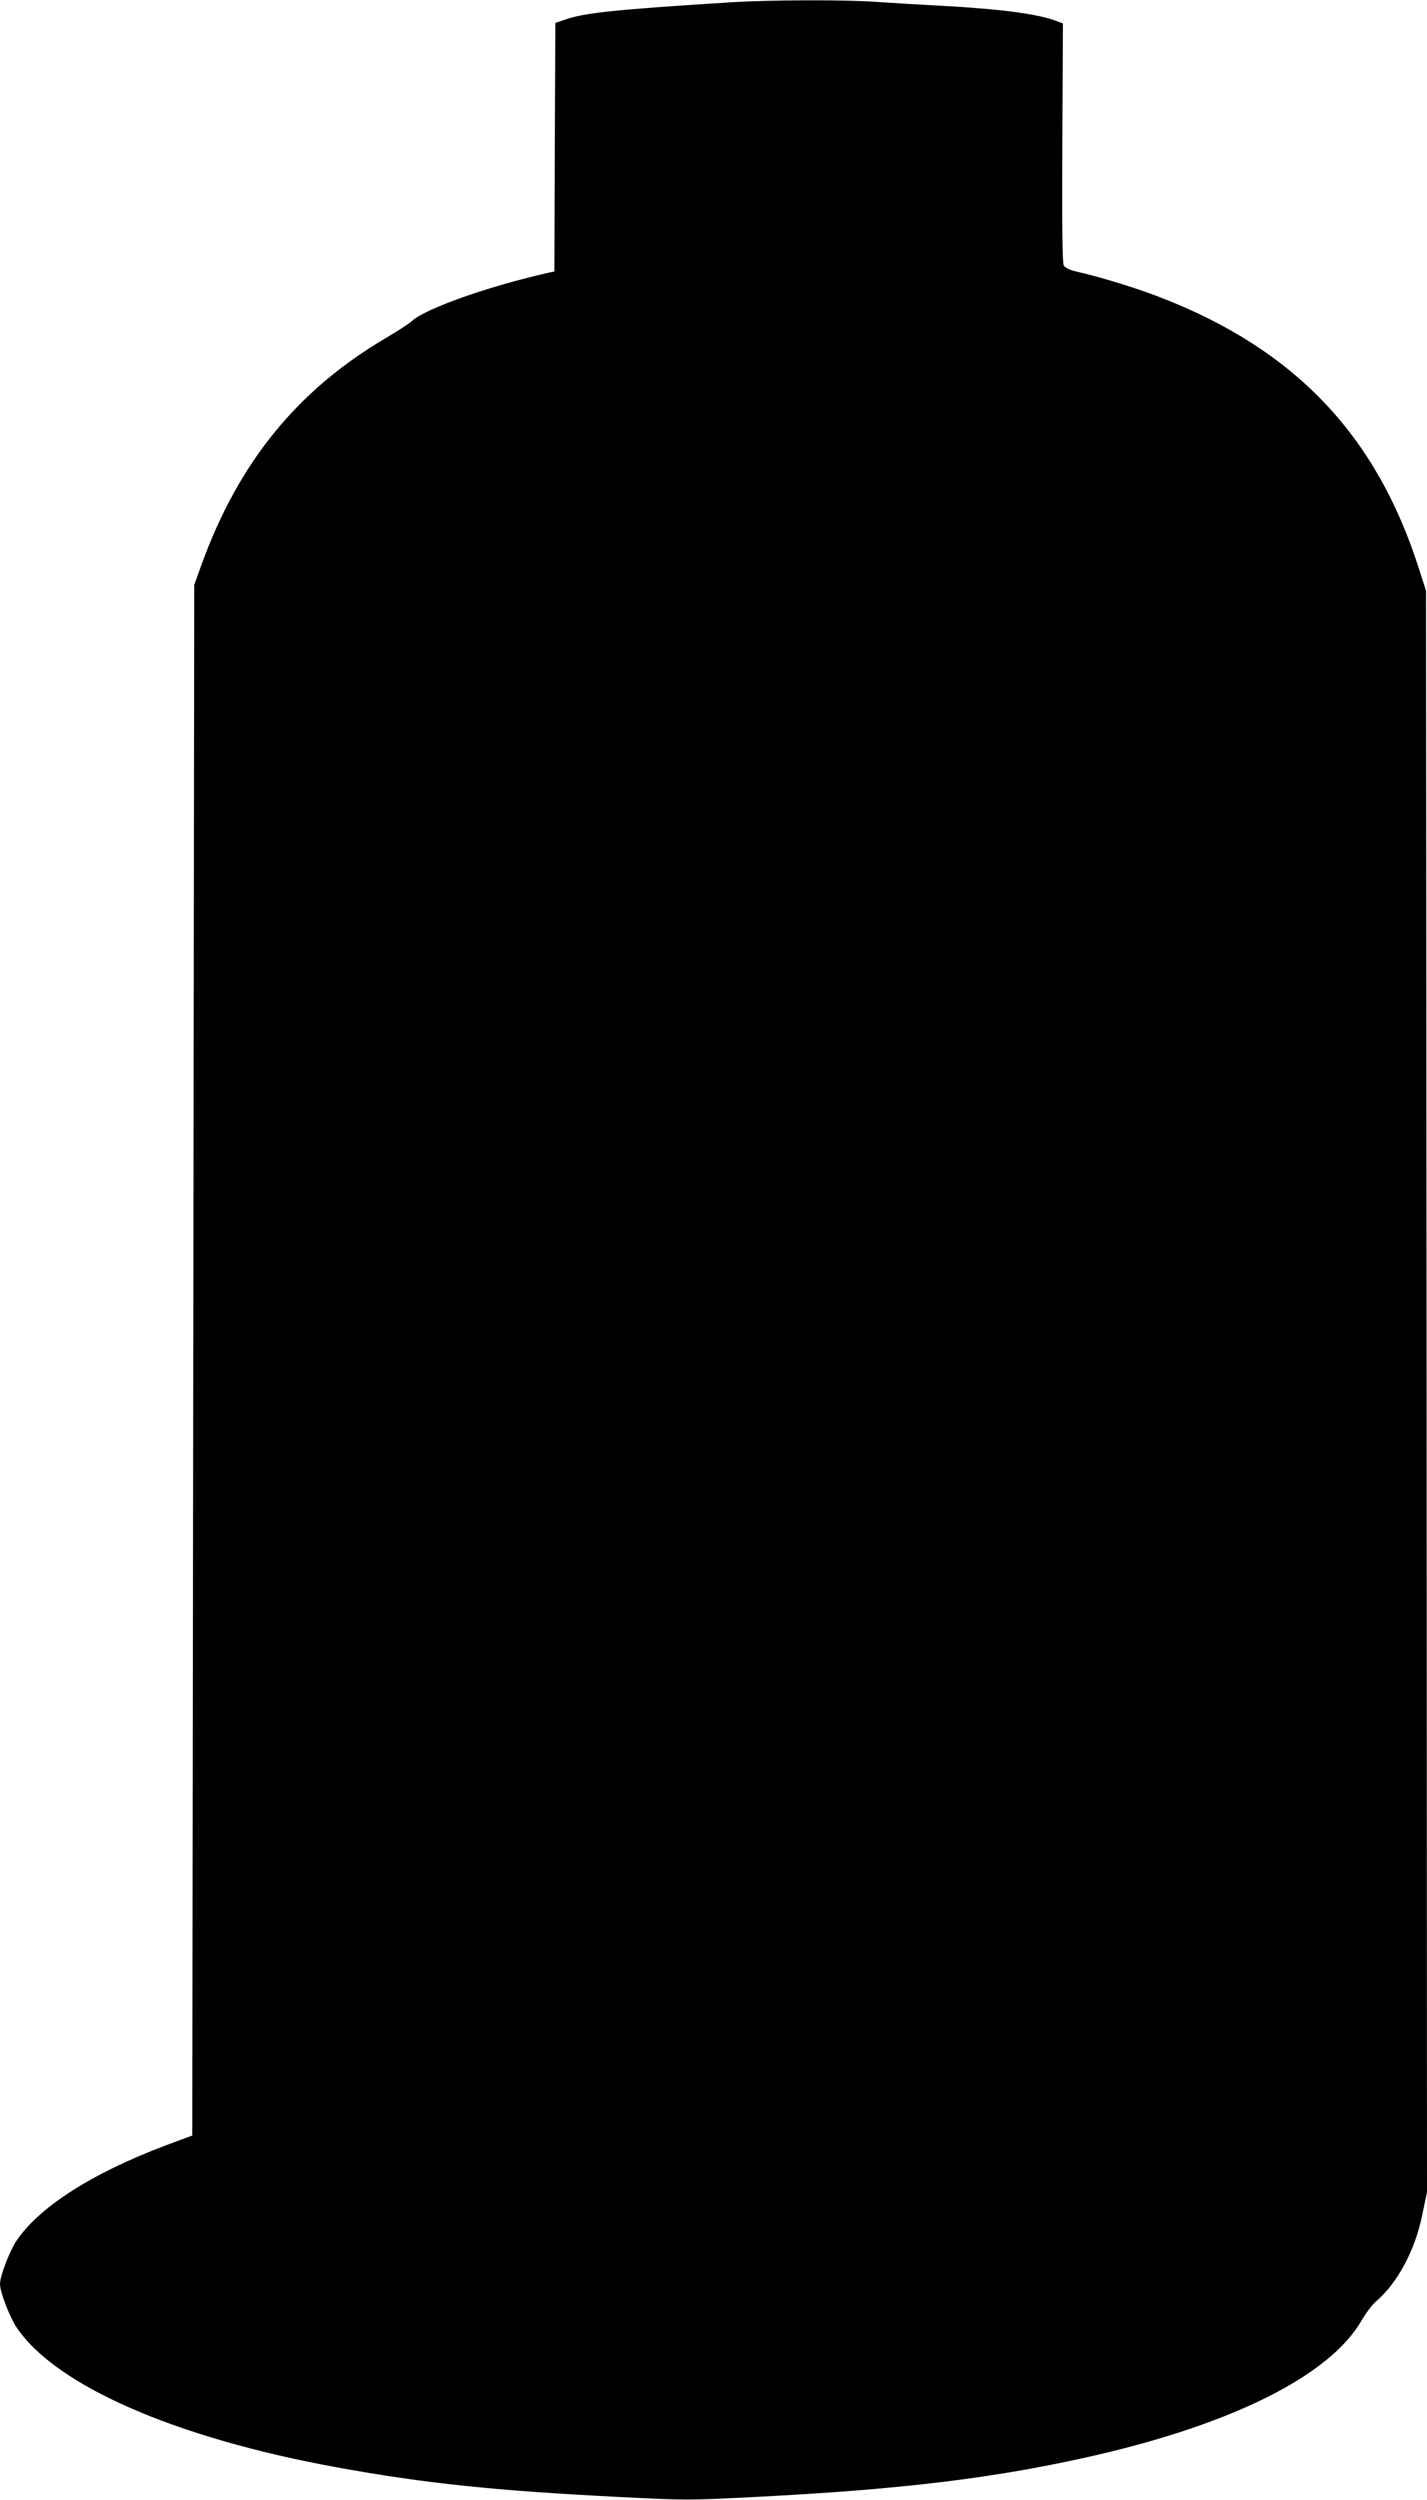 <?xml version="1.0" standalone="no"?>
<!DOCTYPE svg PUBLIC "-//W3C//DTD SVG 20010904//EN"
 "http://www.w3.org/TR/2001/REC-SVG-20010904/DTD/svg10.dtd">
<svg version="1.0" xmlns="http://www.w3.org/2000/svg"
 width="731pt" height="1280pt" viewBox="0 0 731 1280"
 preserveAspectRatio="xMidYMid meet">
<g transform="translate(0,1280) scale(0.1,-0.1)"
fill="#000000" stroke="none">
<path d="M3740 12788 c-584 -37 -744 -53 -844 -88 l-51 -17 -3 -636 -2 -637
-28 -6 c-310 -70 -631 -183 -702 -248 -14 -13 -73 -51 -132 -86 -456 -268
-757 -639 -947 -1165 l-36 -100 -5 -3970 -5 -3970 -140 -52 c-376 -142 -647
-316 -762 -489 -35 -53 -83 -179 -83 -219 0 -41 48 -166 84 -221 198 -298 812
-567 1641 -718 450 -82 813 -120 1452 -152 326 -17 360 -17 685 0 767 39 1249
98 1760 216 705 164 1190 409 1351 685 22 38 55 82 73 98 112 95 202 262 239
443 l25 119 -2 4100 -3 4100 -37 115 c-218 682 -634 1119 -1318 1385 -125 49
-310 106 -438 135 -33 8 -56 19 -63 31 -7 13 -9 222 -7 630 l3 609 -40 15
c-93 34 -282 59 -575 75 -113 6 -263 15 -335 20 -152 12 -561 11 -755 -2z"/>
</g>
</svg>
